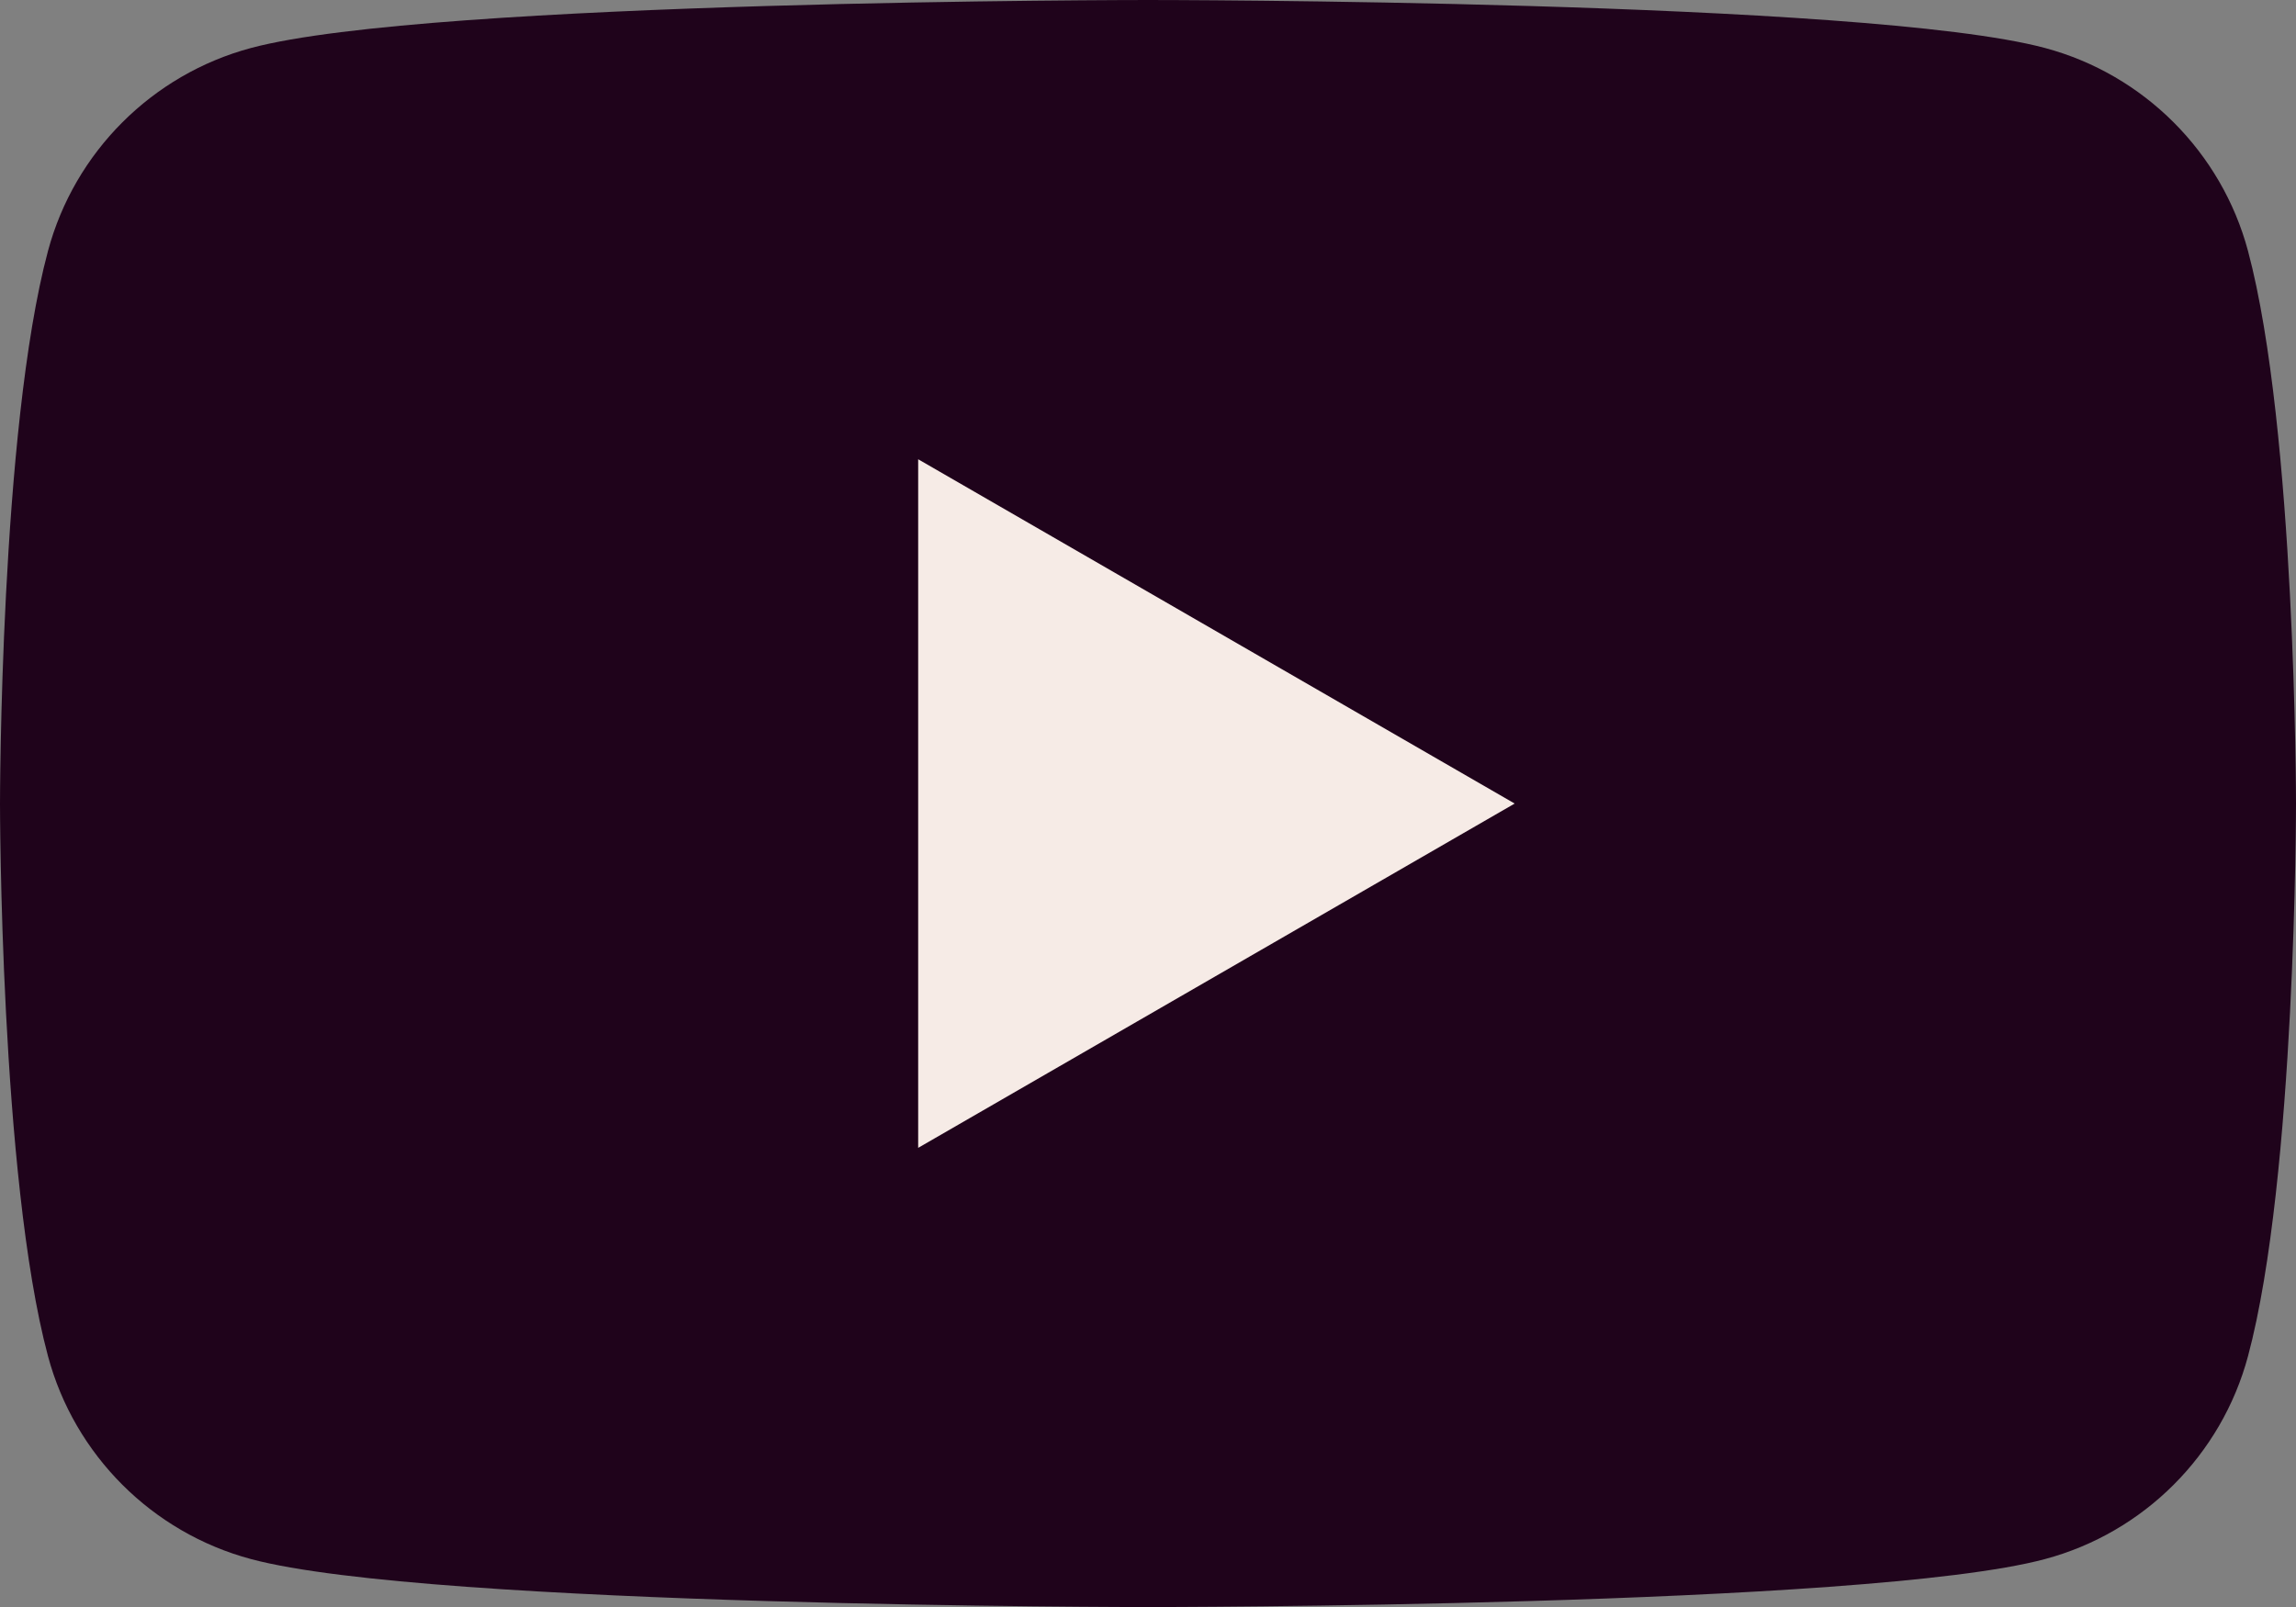 <svg width="40" height="28" viewBox="0 0 40 28" fill="none" xmlns="http://www.w3.org/2000/svg">
<rect x="0" y="0" width="40" height="28" fill="#808080" stroke="none"/>
<path d="M39.164 4.373C38.703 2.651 37.349 1.297 35.627 0.836C32.509 2.50351e-07 20 0 20 0C20 0 7.491 2.50351e-07 4.373 0.836C2.651 1.297 1.297 2.651 0.836 4.373C2.50351e-07 7.491 0 14.001 0 14.001C0 14.001 2.50351e-07 20.51 0.836 23.629C1.297 25.351 2.651 26.704 4.373 27.165C7.491 28.001 20 28.001 20 28.001C20 28.001 32.509 28.001 35.627 27.165C37.349 26.704 38.703 25.351 39.164 23.629C40 20.51 40 14.001 40 14.001C40 14.001 39.997 7.491 39.164 4.373Z" fill="#1F031B"/>
<path d="M15.996 20L26.388 14.001L15.996 8.002V20Z" fill="#F6EBE6"/>
</svg>
